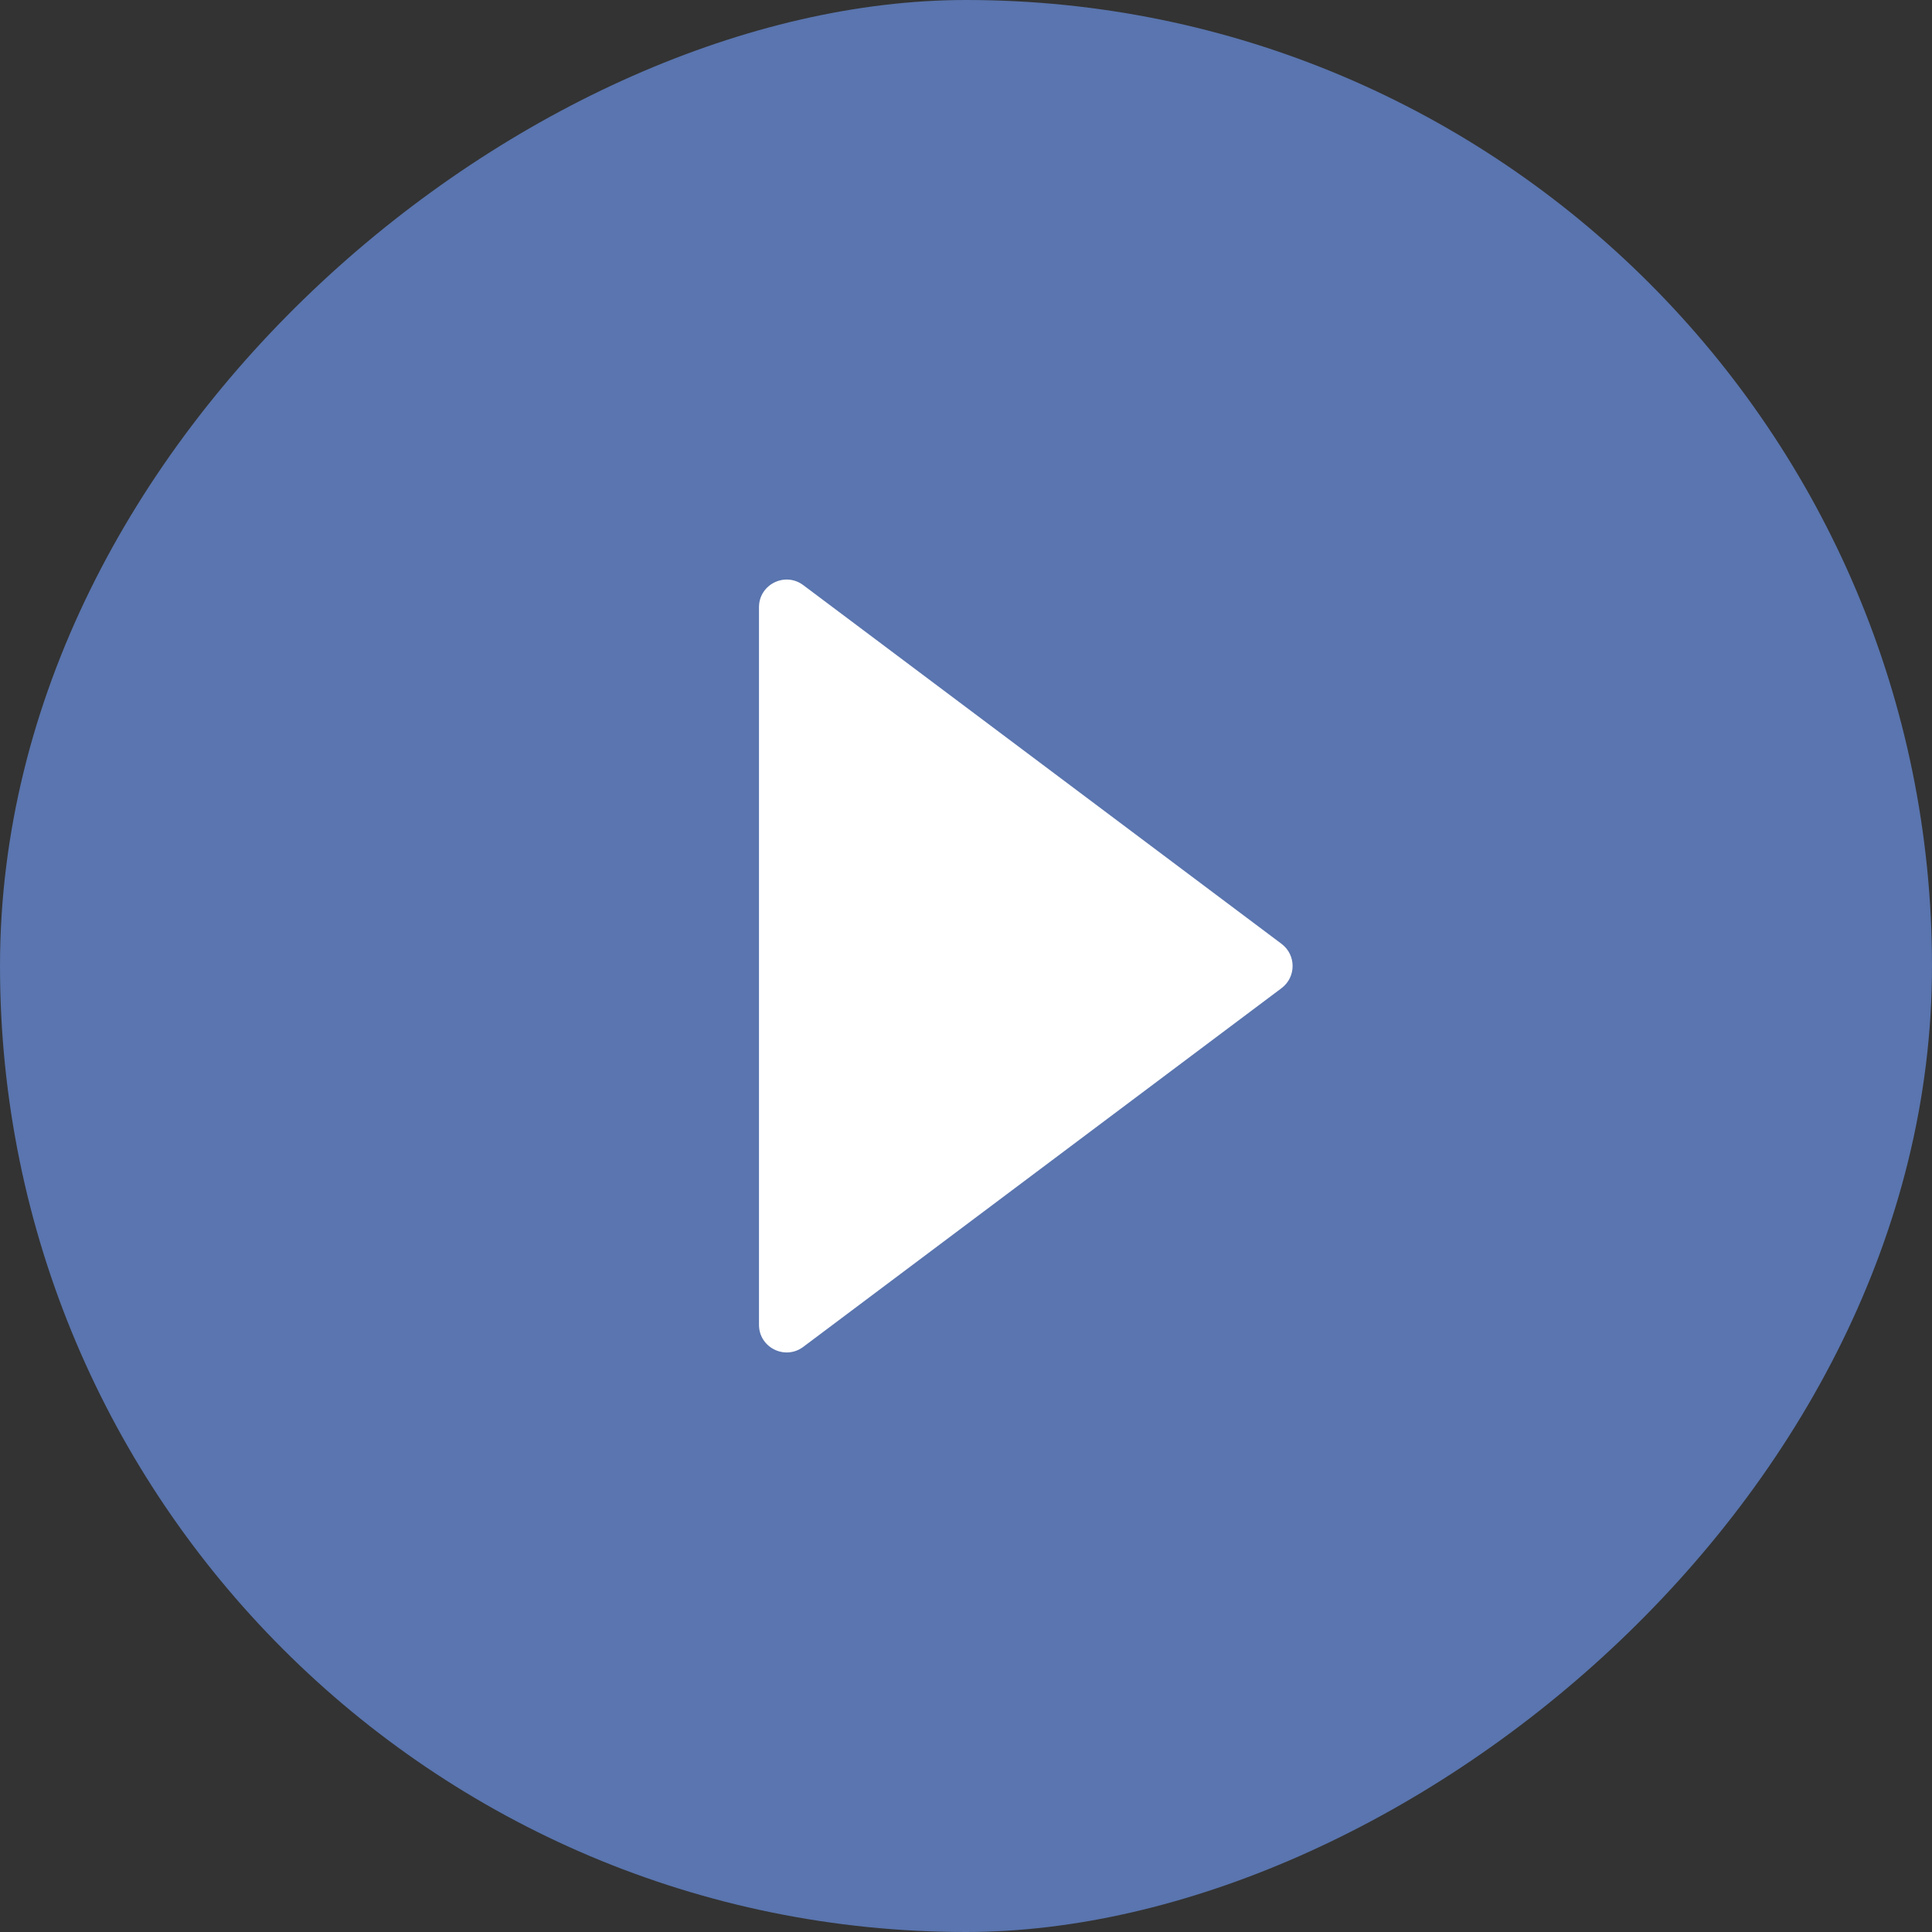 <svg width="20" height="20" viewBox="0 0 20 20" fill="none" xmlns="http://www.w3.org/2000/svg">
<rect x="0" y="0" width="20" height="20" fill="#333333" stroke="none"/>
<rect y="20" width="20" height="20" rx="10" transform="rotate(-90 0 20)" fill="#5A75AF"/>
<path d="M8.315 13.943C8.126 14.084 7.857 13.95 7.857 13.714L7.857 6.286C7.857 6.05 8.126 5.916 8.315 6.057L13.267 9.771C13.419 9.886 13.419 10.114 13.267 10.229L8.315 13.943Z" fill="white"/>
</svg>
